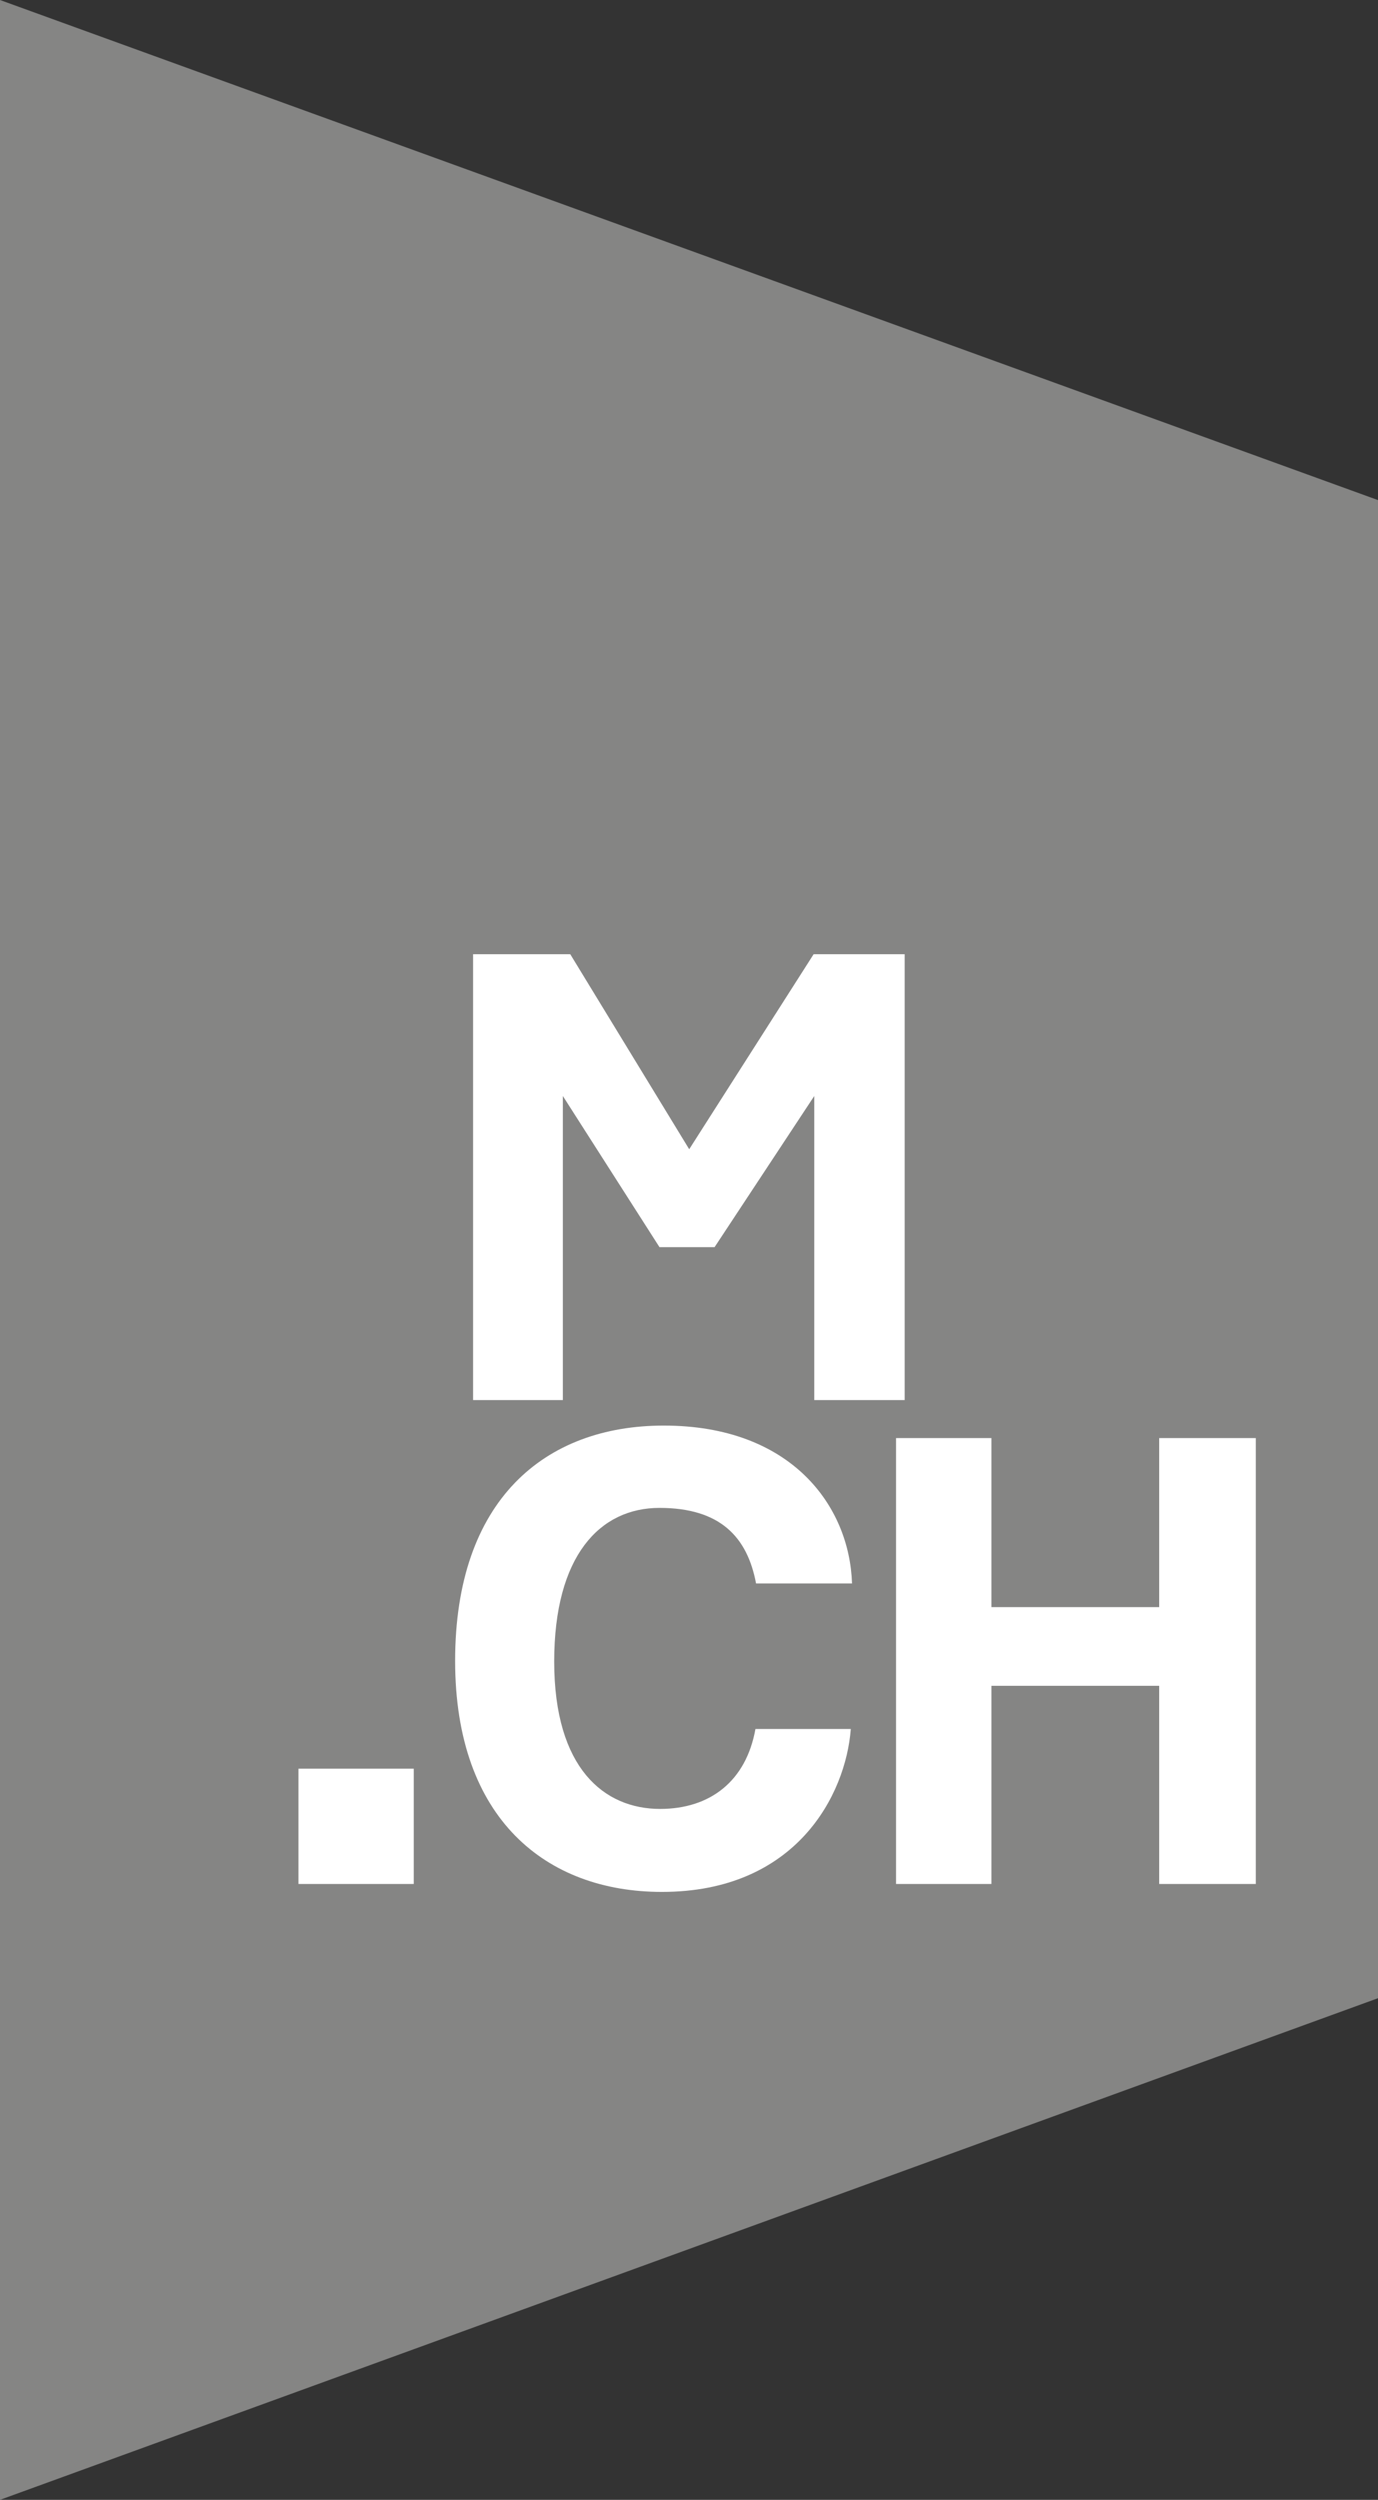 <svg xmlns="http://www.w3.org/2000/svg" data-name="Ebene 1" viewBox="0 0 1036.066 1879.305"><rect x="0" y="0" width="1036.066" height="1879.305" fill="#333333" stroke="none"/><path d="M0 8.22V0l1036.066 375.962v1126.226L0 1879.305V8.219z" fill="#858584"/><path fill="#fff" d="M428.754 717.346l89.434 146.62 93.556-146.62h68.444v335.192h-67.971V823.941l-74.959 113.633H495.84l-72.655-113.633v228.597h-67.484V717.346h73.053zM568.447 1190.4c-6.53-34.922-26.992-56.811-72.607-56.811-44.73 0-79.158 35.889-79.158 115.465 0 80.557 37.713 110.842 79.624 110.842 37.714 0 64.698-20.977 71.682-60.076h71.694c-3.73 49.347-40.957 122.47-142.017 122.47-86.6 0-155.47-54.52-155.47-173.688 0-121.015 67.503-176.899 156.889-176.899 95.916 0 139.693 60.52 141.518 118.696zM745.408 1081.108v127.071h126.143v-127.071h72.635v335.207h-72.635v-148.974H745.408v148.974h-71.711v-335.207h71.711zM311.088 1329.632h-86.689v86.683h86.689v-86.683z"/></svg>
